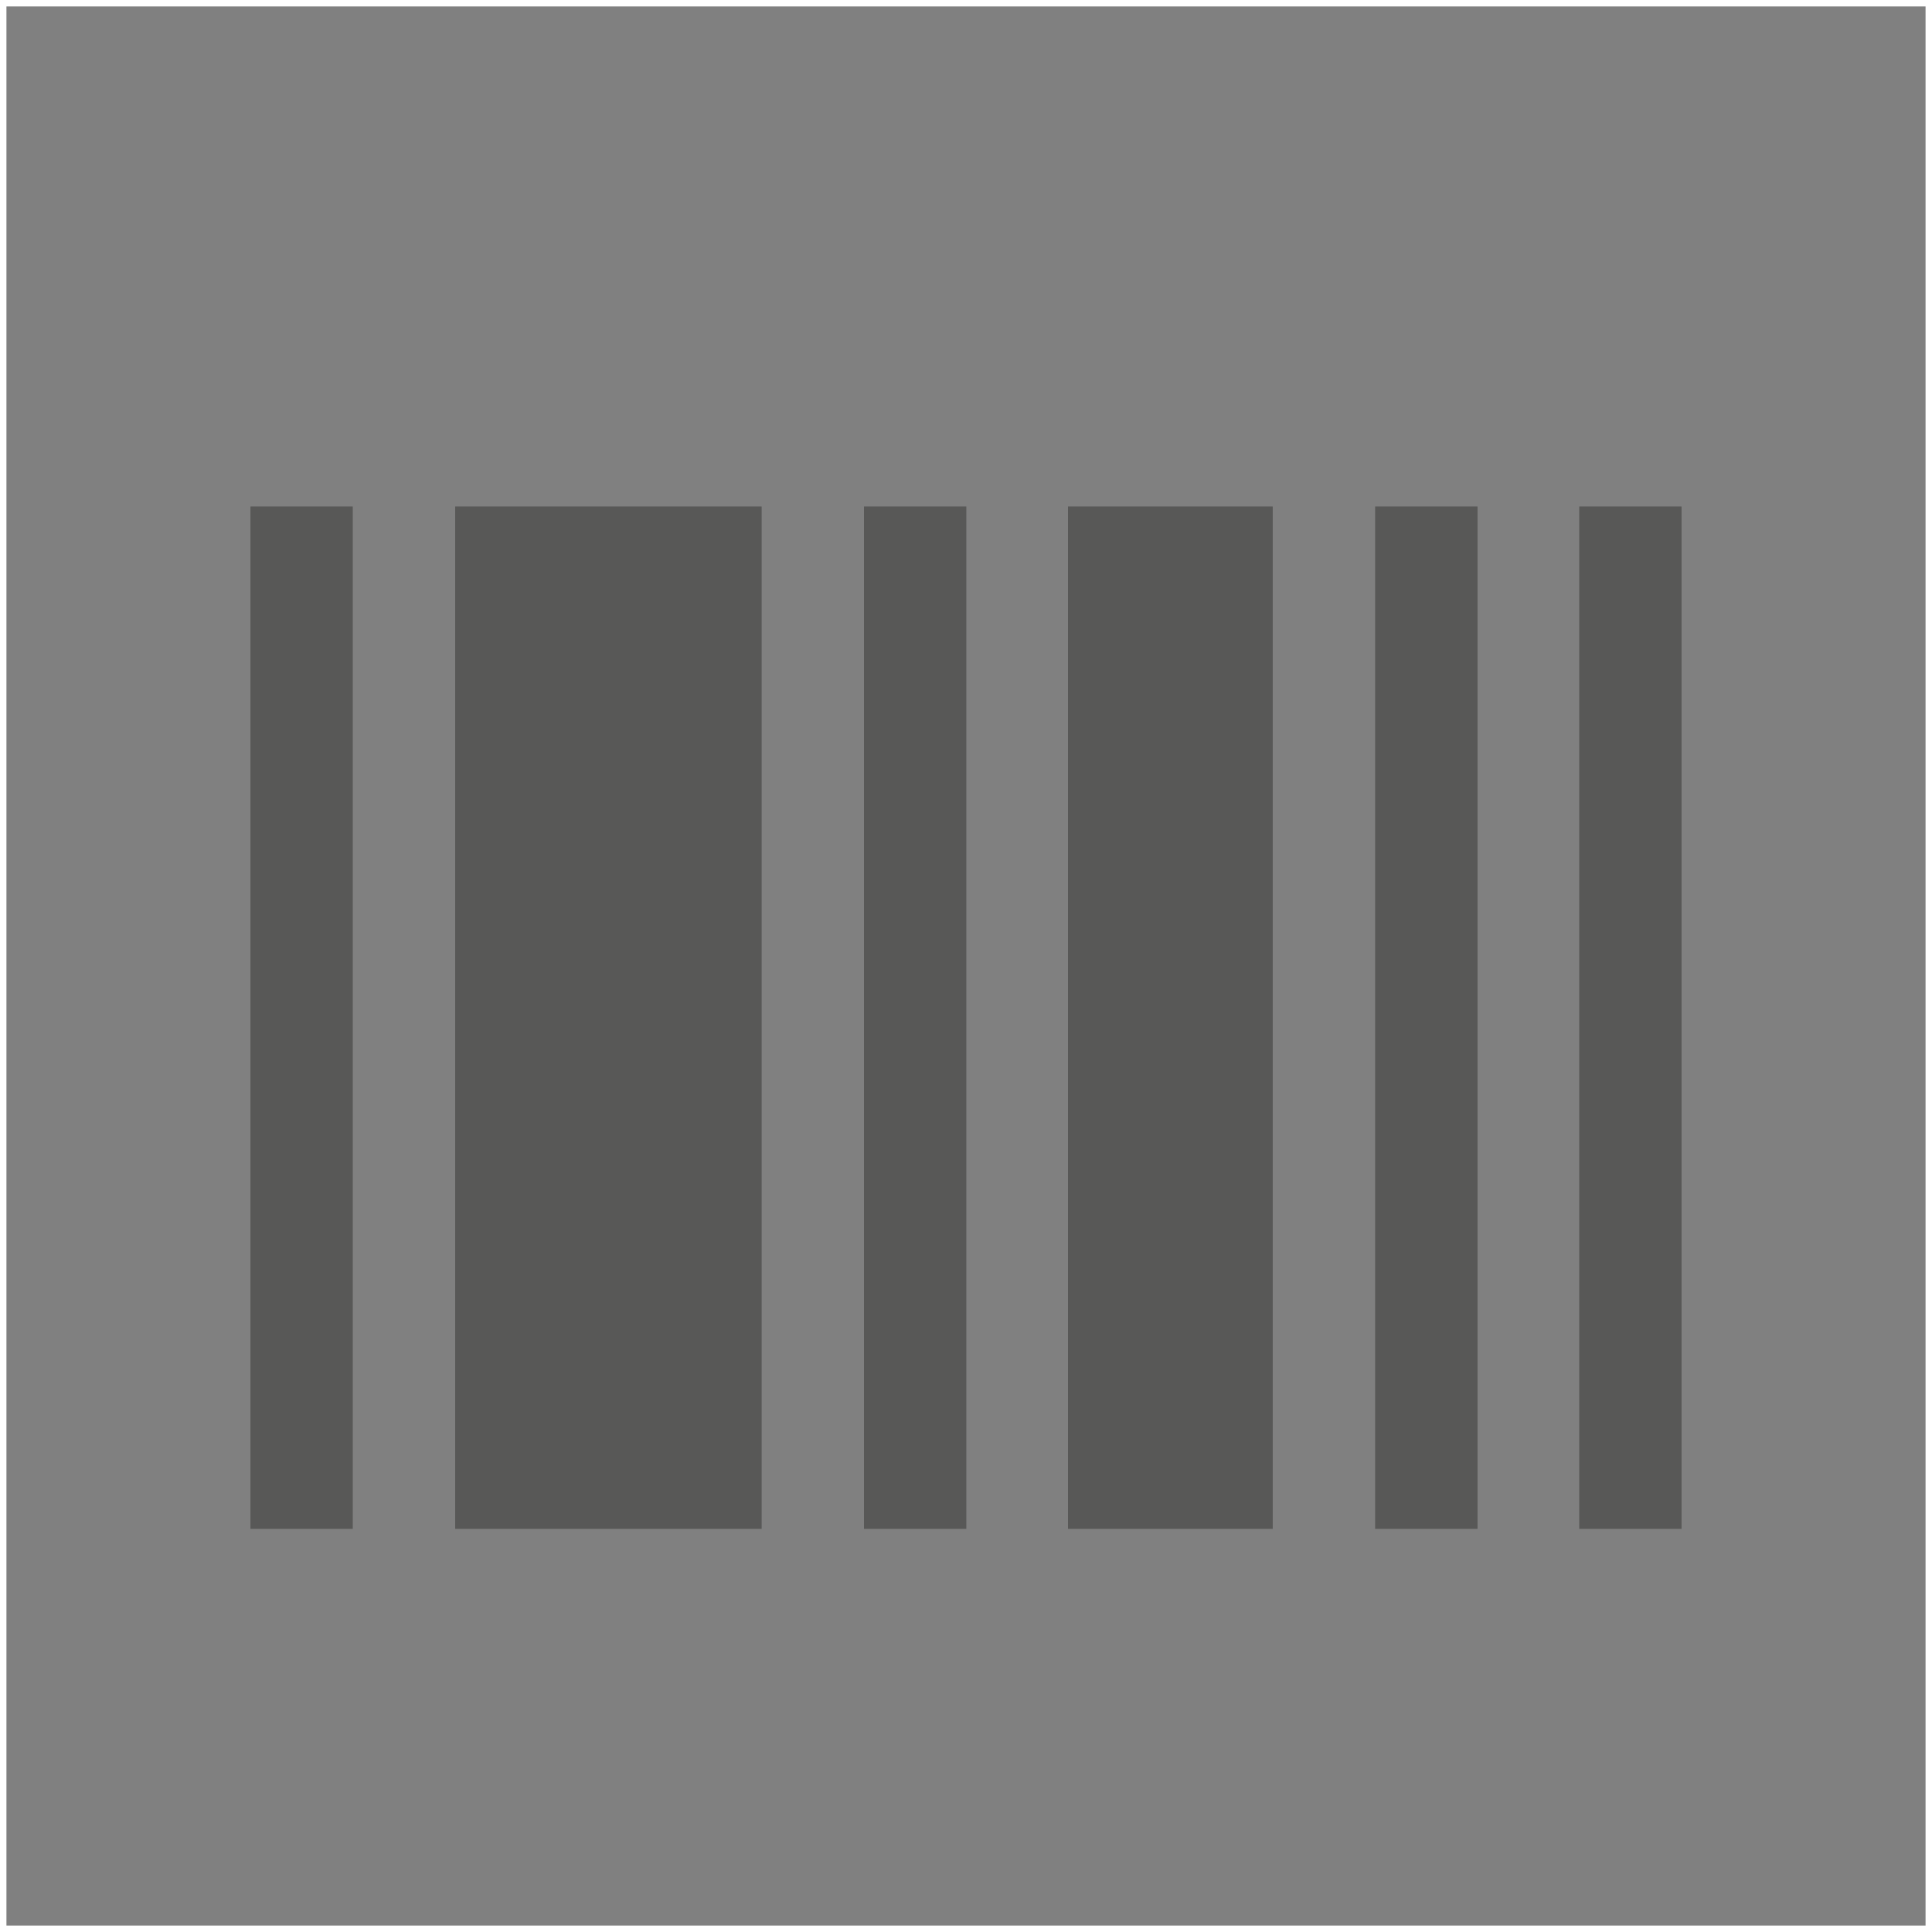 <svg xmlns="http://www.w3.org/2000/svg" viewBox="0 0 300 300"><rect x="0" y="0" width="300" height="300" fill="#808080" stroke="none"/><defs><style>.cls-1{fill:none;stroke:#fff;stroke-miterlimit:10;}.cls-2{fill:#585857;}</style></defs><title>prc</title><g id="Layer_2" data-name="Layer 2"><g id="Layer_1-2" data-name="Layer 1"><rect id="Rectangle-Copy-14" class="cls-1" x="0.5" y="0.5" width="299" height="299"/><rect class="cls-2" x="38.89" y="78.65" width="15.89" height="158.75"/><rect class="cls-2" x="165.84" y="78.65" width="31.79" height="158.75"/><rect class="cls-2" x="213.53" y="78.65" width="15.9" height="158.75"/><rect class="cls-2" x="245.22" y="78.65" width="15.89" height="158.75"/><rect class="cls-2" x="70.68" y="78.65" width="47.59" height="158.75"/><rect class="cls-2" x="134.16" y="78.65" width="15.89" height="158.75"/></g></g></svg>